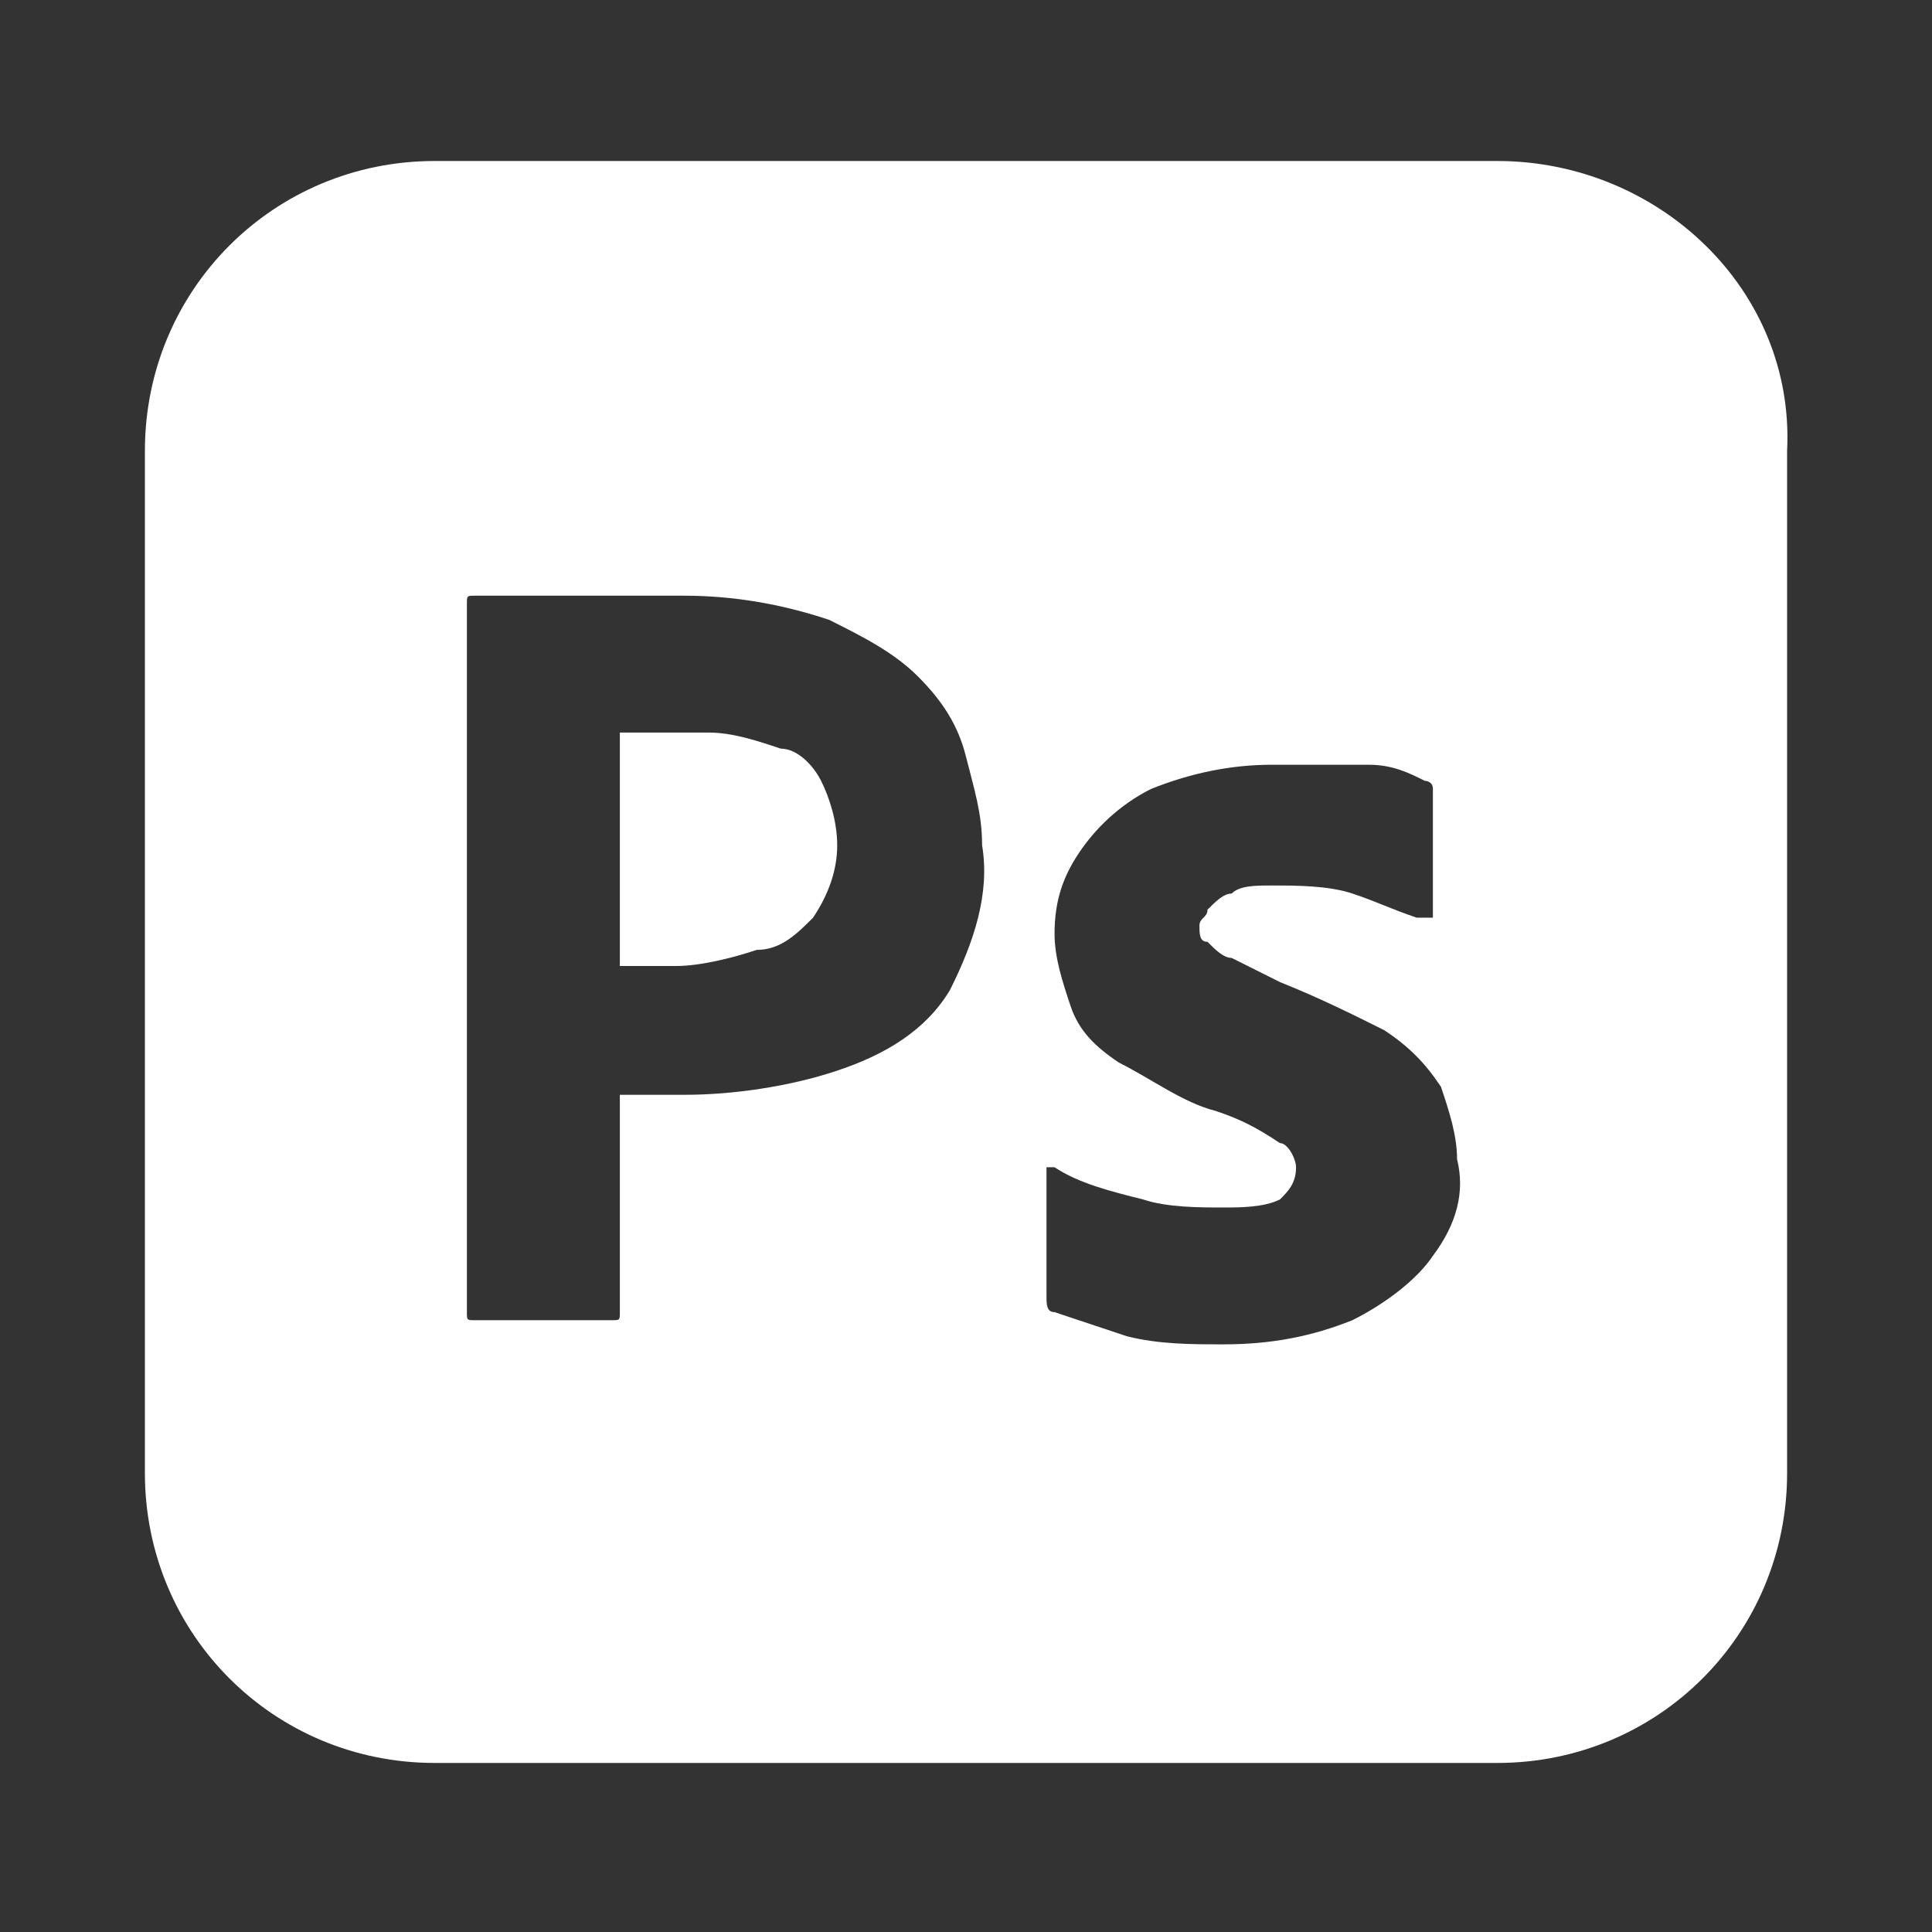 <?xml version="1.0" encoding="utf-8"?>
<!-- Generator: Adobe Illustrator 24.0.2, SVG Export Plug-In . SVG Version: 6.00 Build 0)  -->
<svg version="1.1" id="Layer_1" xmlns="http://www.w3.org/2000/svg" xmlns:xlink="http://www.w3.org/1999/xlink" x="0px" y="0px"
	 viewBox="0 0 24 24" style="enable-background:new 0 0 24 24;" xml:space="preserve">
<rect x="0" y="0" width="24" height="24" fill="#333333" stroke="none"/>
<style type="text/css">
	.st0{fill:#FFFFFF;}
</style>
<title>icon</title>
<path class="st0" d="M10.2,9.7c0.1,0.2,0.2,0.5,0.2,0.8c0,0.3-0.1,0.6-0.3,0.9c-0.2,0.2-0.4,0.4-0.7,0.4c-0.3,0.1-0.7,0.2-1,0.2H8
	H7.7V9.1c0.1,0,0.2,0,0.4,0h0.7c0.3,0,0.6,0.1,0.9,0.2C9.9,9.3,10.1,9.5,10.2,9.7z"/>
<path class="st0" d="M18.6,2H5.4c-2,0-3.6,1.6-3.6,3.6v12.7c0,2,1.6,3.6,3.6,3.6c0,0,0,0,0,0h13.2c2,0,3.6-1.6,3.6-3.6c0,0,0,0,0,0
	V5.6C22.3,3.6,20.6,2,18.6,2z M11.8,12.3c-0.3,0.5-0.8,0.8-1.4,1c-0.6,0.2-1.3,0.3-1.9,0.3H7.7v2.7c0,0.1,0,0.1-0.1,0.1c0,0,0,0,0,0
	H5.9c-0.1,0-0.1,0-0.1-0.1V7.5c0-0.1,0-0.1,0.1-0.1h0.5H7h1.5c0.6,0,1.2,0.1,1.8,0.3c0.4,0.2,0.8,0.4,1.1,0.7c0.3,0.3,0.5,0.6,0.6,1
	c0.1,0.4,0.2,0.7,0.2,1.1C12.3,11.1,12.1,11.7,11.8,12.3z M17.8,15.6c-0.2,0.3-0.6,0.6-1,0.8c-0.5,0.2-1,0.3-1.6,0.3
	c-0.4,0-0.8,0-1.2-0.1c-0.3-0.1-0.6-0.2-0.9-0.3c-0.1,0-0.1-0.1-0.1-0.2v-1.5c0,0,0-0.1,0-0.1s0,0,0.1,0c0.3,0.2,0.7,0.3,1.1,0.4
	c0.3,0.1,0.7,0.1,1,0.1c0.2,0,0.5,0,0.7-0.1c0.1-0.1,0.2-0.2,0.2-0.4c0-0.1-0.1-0.3-0.2-0.3c-0.3-0.2-0.5-0.3-0.8-0.4
	c-0.4-0.1-0.8-0.4-1.2-0.6c-0.3-0.2-0.5-0.4-0.6-0.7c-0.1-0.3-0.2-0.6-0.2-0.9c0-0.4,0.1-0.7,0.3-1c0.2-0.3,0.5-0.6,0.9-0.8
	c0.5-0.2,1-0.3,1.5-0.3c0.4,0,0.8,0,1.2,0c0.3,0,0.5,0.1,0.7,0.2c0,0,0.1,0,0.1,0.1c0,0,0,0.1,0,0.1v1.4c0,0,0,0,0,0.1l0,0
	c-0.1,0-0.1,0-0.2,0c-0.3-0.1-0.5-0.2-0.8-0.3c-0.3-0.1-0.7-0.1-1-0.1c-0.2,0-0.4,0-0.5,0.1c-0.1,0-0.2,0.1-0.3,0.2
	c0,0.1-0.1,0.1-0.1,0.2c0,0.1,0,0.2,0.1,0.2c0.1,0.1,0.2,0.2,0.3,0.2c0.2,0.1,0.4,0.2,0.6,0.3c0.5,0.2,0.9,0.4,1.3,0.6
	c0.3,0.2,0.5,0.4,0.7,0.7c0.1,0.3,0.2,0.6,0.2,0.9C18.2,14.8,18.1,15.2,17.8,15.6z"/>
</svg>
